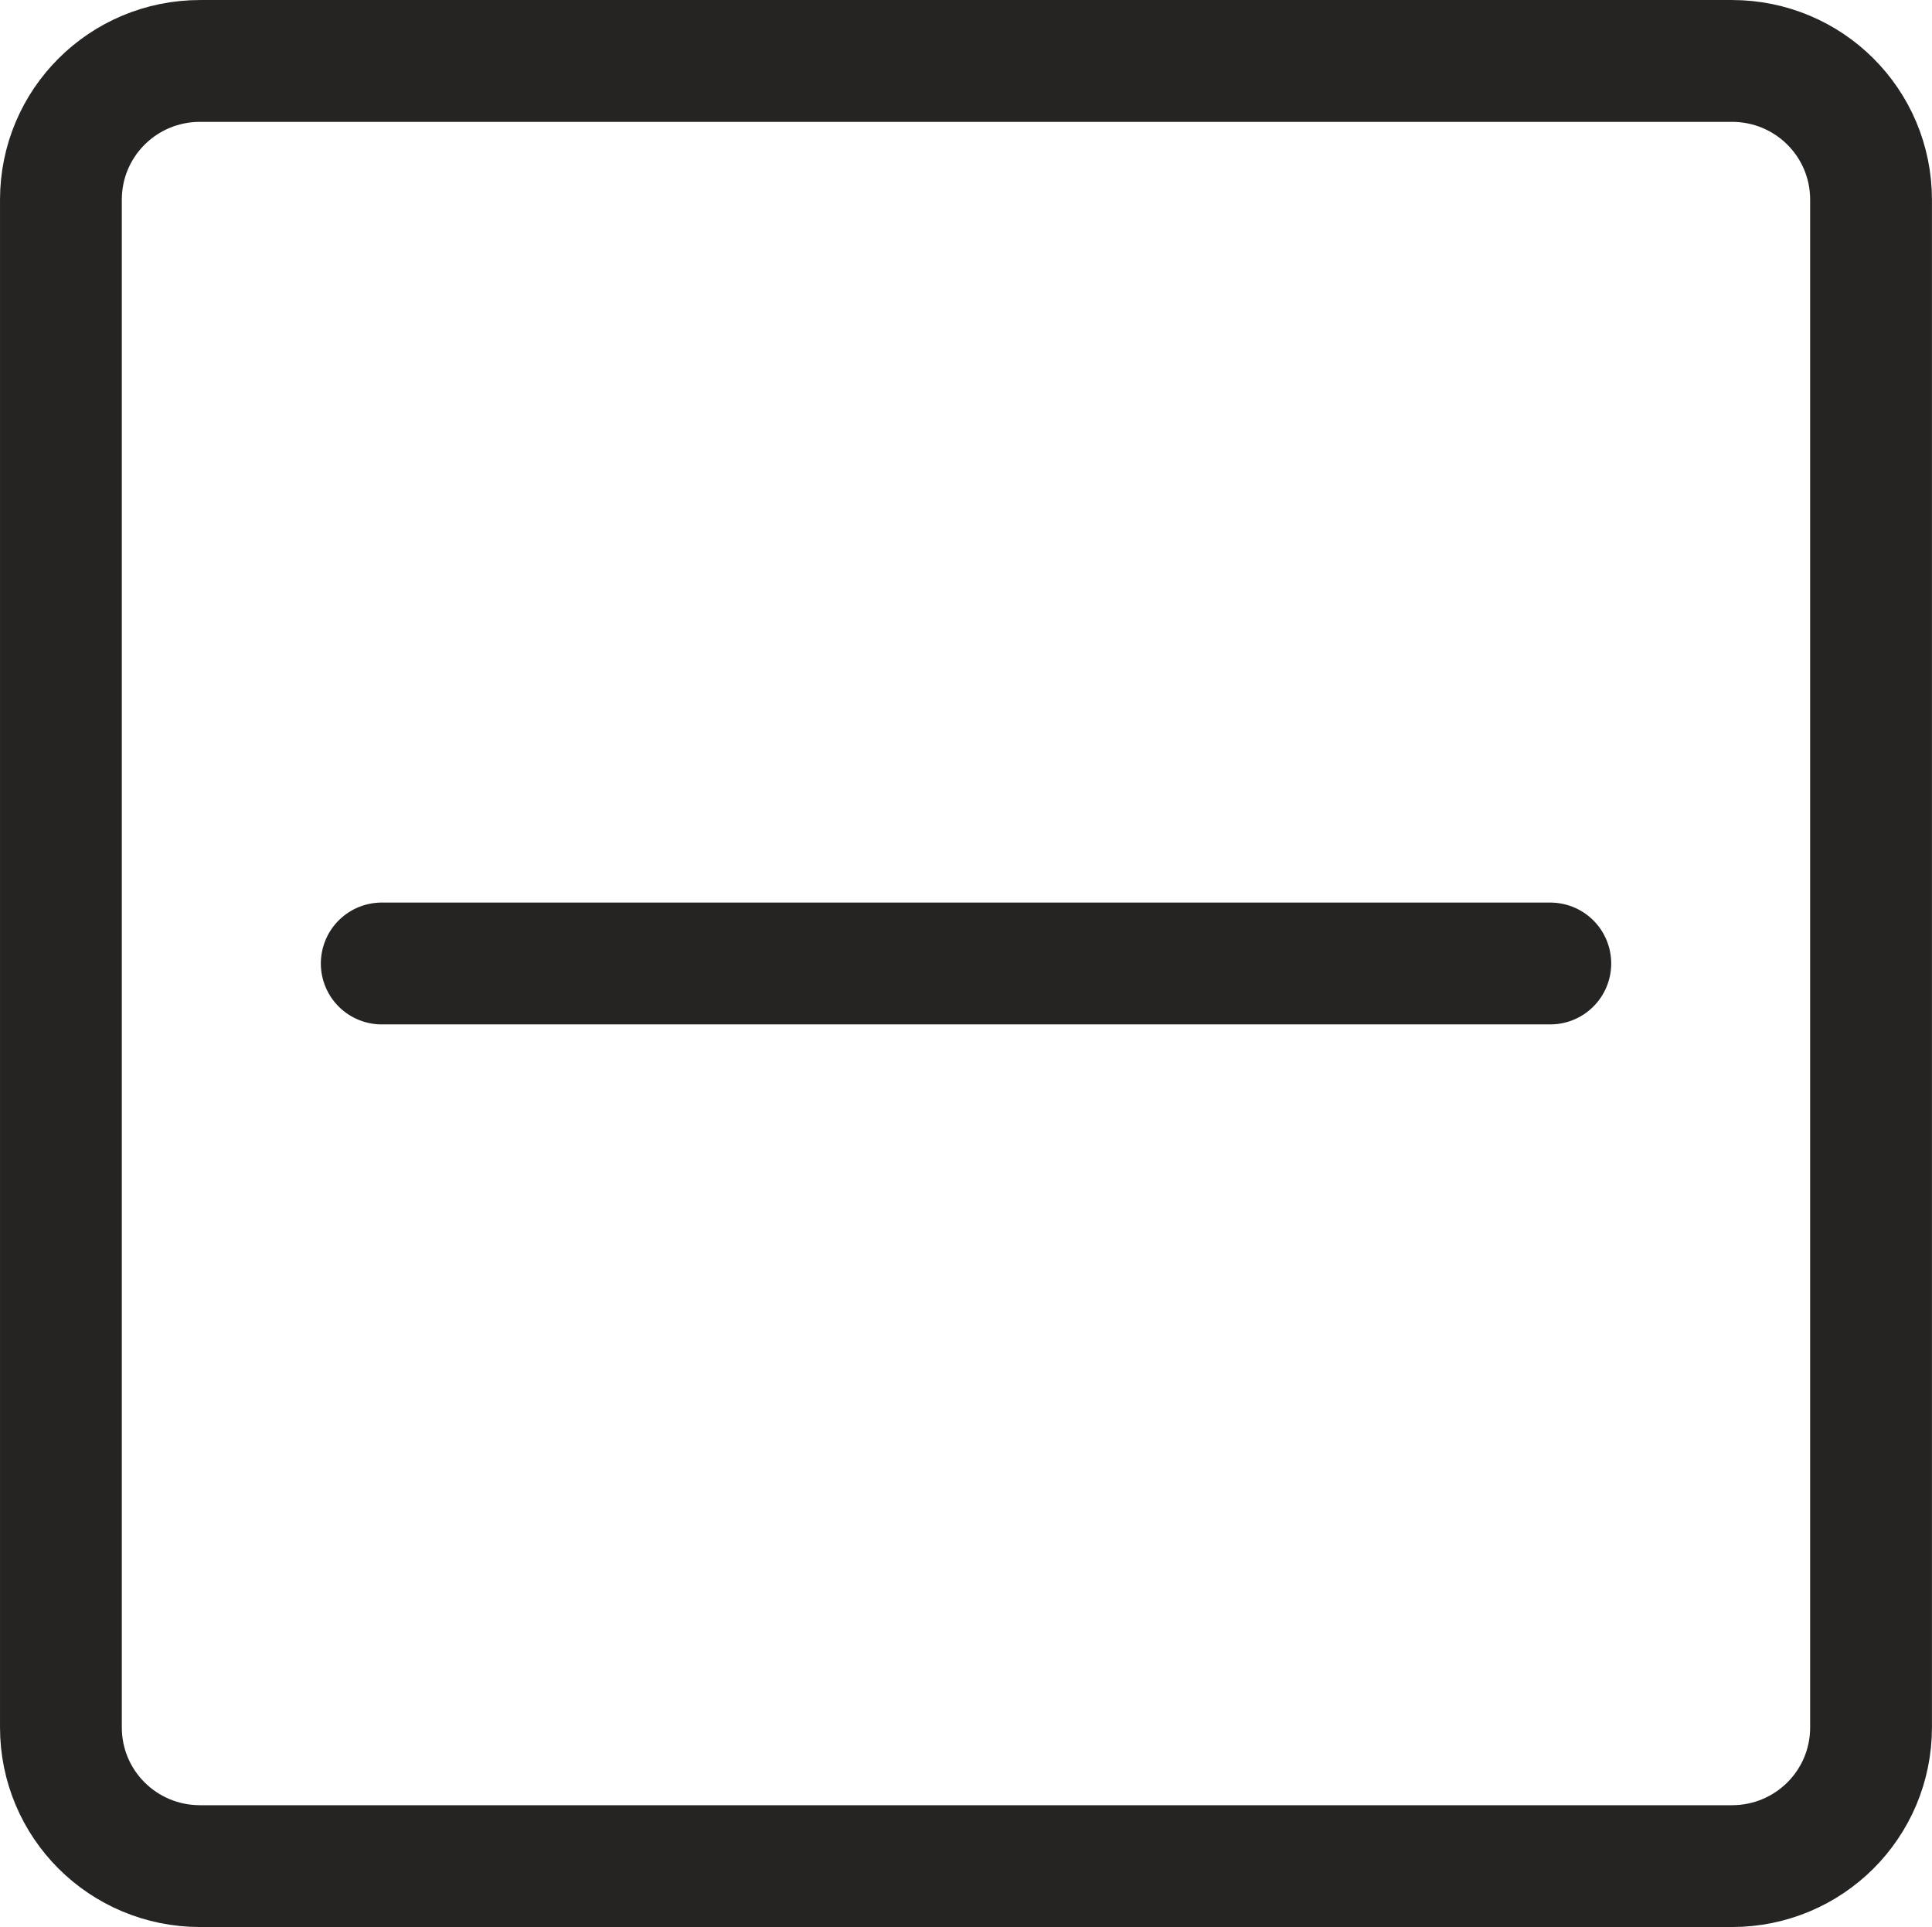 <?xml version="1.0" encoding="UTF-8"?>
<!DOCTYPE svg PUBLIC "-//W3C//DTD SVG 1.1//EN" "http://www.w3.org/Graphics/SVG/1.1/DTD/svg11.dtd">
<!-- Creator: CorelDRAW (Versione di prova) -->
<svg xmlns="http://www.w3.org/2000/svg" xml:space="preserve" width="20.412mm" height="20.355mm" version="1.1" style="shape-rendering:geometricPrecision; text-rendering:geometricPrecision; image-rendering:optimizeQuality; fill-rule:evenodd; clip-rule:evenodd"
viewBox="0 0 452.84 451.59"
 xmlns:xlink="http://www.w3.org/1999/xlink"
 xmlns:xodm="http://www.corel.com/coreldraw/odm/2003">
 <defs>
  <style type="text/css">
   <![CDATA[
    .str0 {stroke:#252422;stroke-width:28.55;stroke-miterlimit:282.001}
    .str1 {stroke:#252422;stroke-width:28.55;stroke-linecap:round;stroke-linejoin:round;stroke-miterlimit:282.001}
    .fil0 {fill:none;fill-rule:nonzero}
   ]]>
  </style>
 </defs>
 <g id="Livello_x0020_1">
  <path class="fil0 str0" d="M46.91 14.28l359.02 0c18.08,0 32.63,14.52 32.63,32.54l0 357.97c0,18.01 -14.55,32.53 -32.63,32.53l-359.02 0c-18.08,0 -32.64,-14.51 -32.64,-32.53l0 -357.97c0,-18.02 14.56,-32.54 32.64,-32.54l0 0z"/>
  <line class="fil0 str1" x1="89.47" y1="225.79" x2="363.38" y2= "225.79" />
 </g>
</svg>
